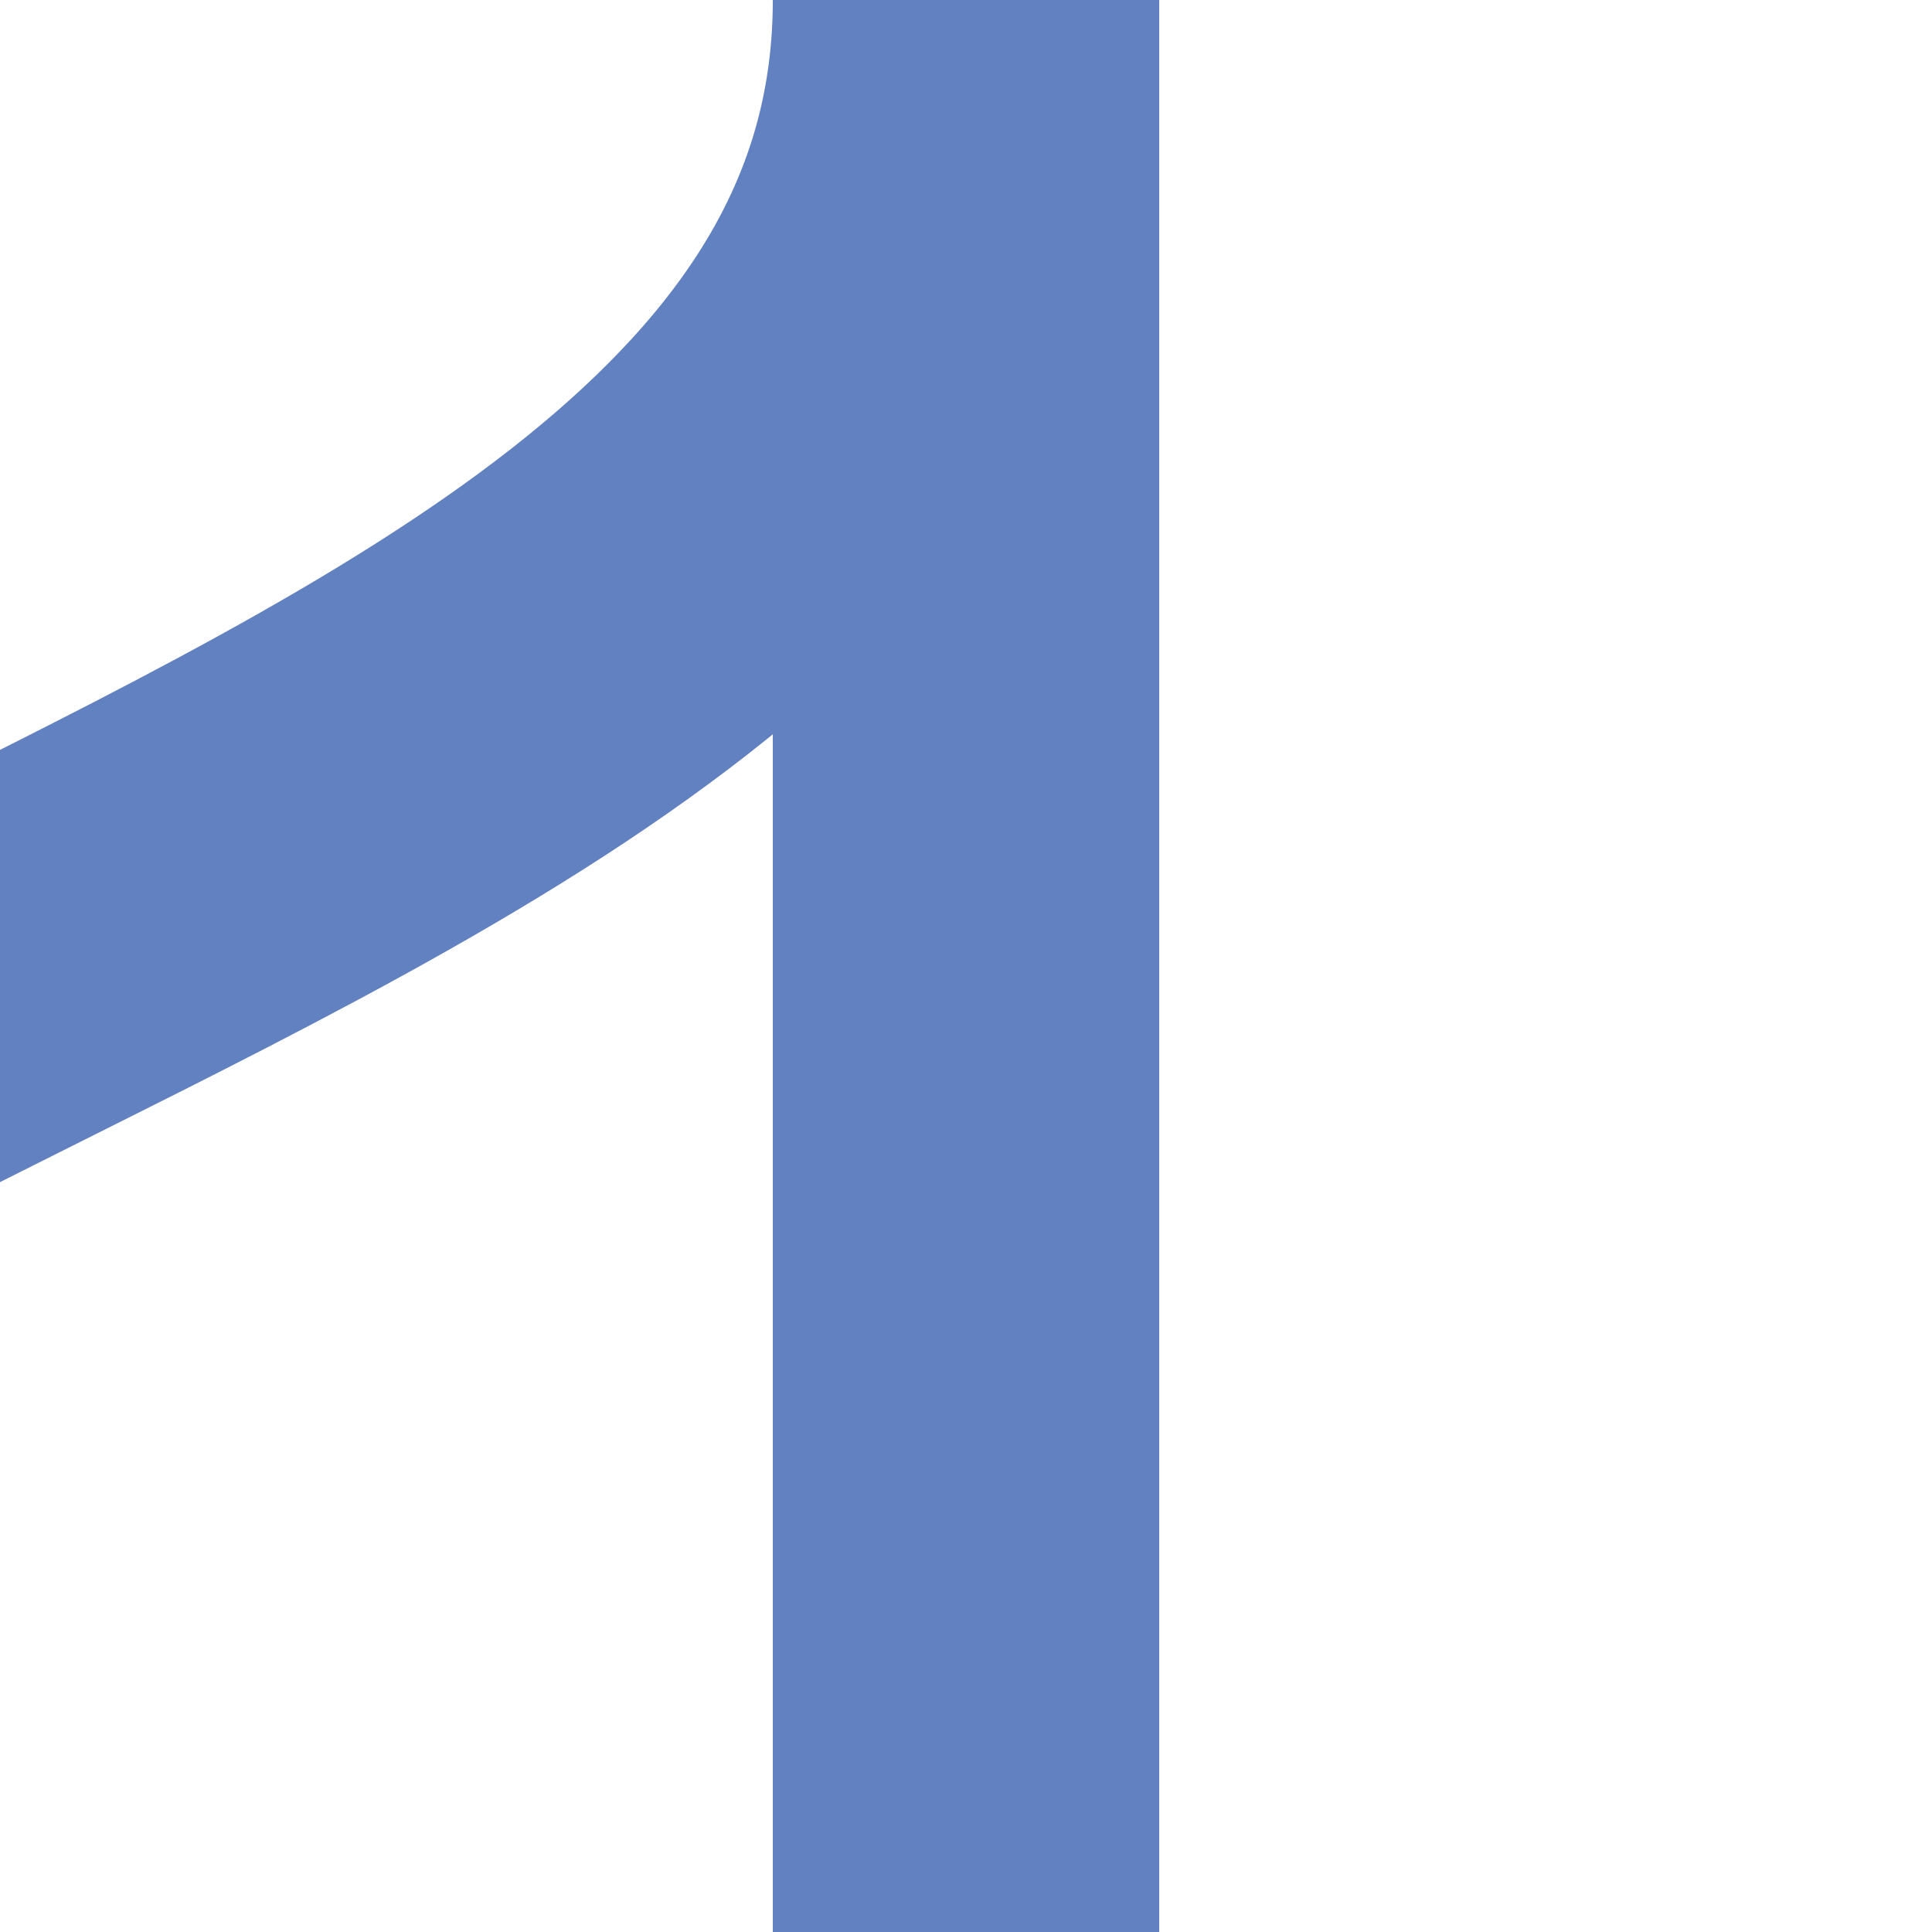 <?xml version="1.0" encoding="UTF-8" standalone="no"?>
<!-- Created by Useddenim for Wikipedia -->
<svg xmlns="http://www.w3.org/2000/svg" height="500" width="500">
 <title>uexKRWgr</title>
 <g stroke="#6281c0" stroke-width="100" fill="none" >
  <path d="M 250,0 V 500" />
  <path d="M 250,0 C 250,250 -250,250 -250,500" />
 </g>
</svg>
